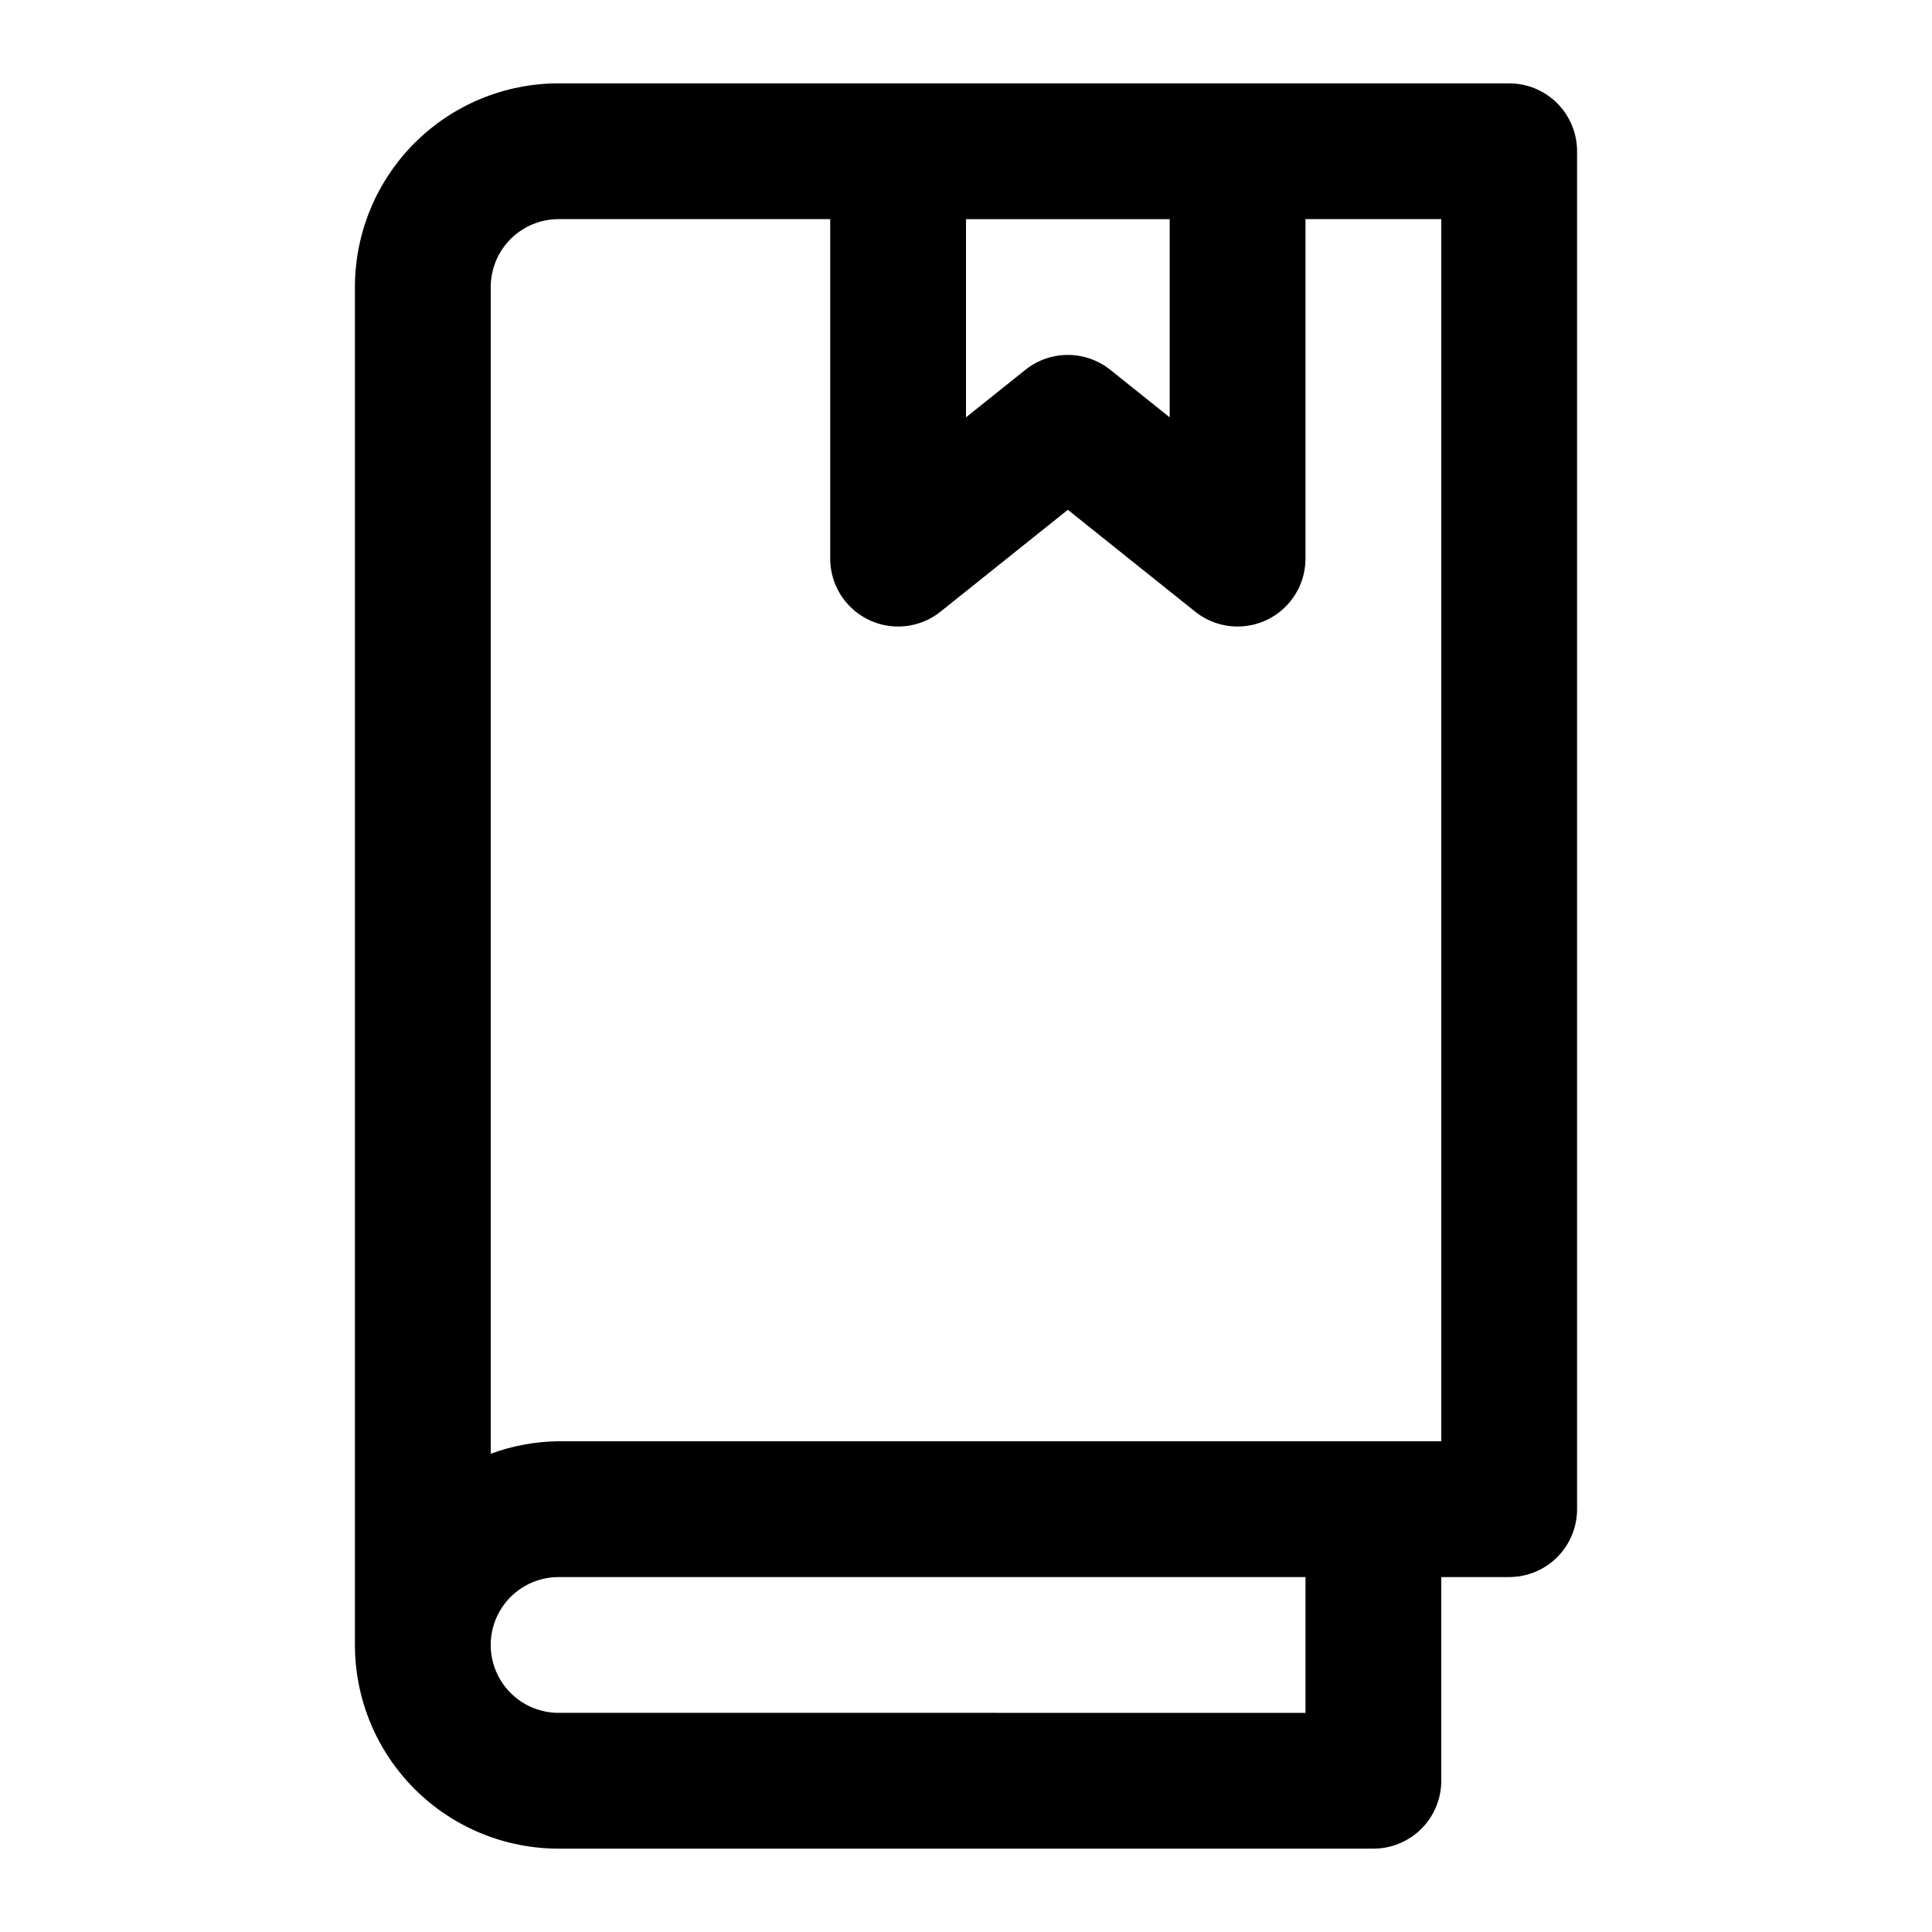 <?xml version="1.0" encoding="UTF-8"?>
<!-- Uploaded to: ICON Repo, www.svgrepo.com, Generator: ICON Repo Mixer Tools -->
<svg fill="#000000" width="800px" height="800px" version="1.1" viewBox="144 144 512 512" xmlns="http://www.w3.org/2000/svg">
 <path d="m543.95 166.09h-251.91c-14.316 0-28.047 5.688-38.168 15.812-10.125 10.121-15.812 23.852-15.812 38.168v359.86c0 14.316 5.688 28.047 15.812 38.172 10.121 10.121 23.852 15.809 38.168 15.809h215.92c4.773 0 9.348-1.895 12.723-5.269s5.269-7.953 5.269-12.723v-53.98h17.996c4.769 0 9.348-1.895 12.723-5.269s5.269-7.953 5.269-12.723v-359.86c0-4.773-1.895-9.352-5.269-12.727-3.375-3.371-7.953-5.269-12.723-5.269zm-143.95 35.988h53.98l-0.004 52.52-15.742-12.594c-3.191-2.555-7.156-3.945-11.246-3.945-4.09 0-8.055 1.391-11.246 3.945l-15.742 12.594zm89.965 395.85-197.93-0.004c-6.43 0-12.367-3.426-15.582-8.996-3.215-5.566-3.215-12.426 0-17.992 3.215-5.566 9.152-8.996 15.582-8.996h197.93zm35.988-71.973-233.91-0.004c-6.144 0.062-12.23 1.18-17.992 3.312v-309.2c0-4.773 1.895-9.348 5.269-12.723s7.949-5.269 12.723-5.269h71.973v89.965c0 4.543 1.715 8.922 4.809 12.25 3.094 3.332 7.328 5.367 11.859 5.703 4.535 0.332 9.023-1.059 12.57-3.898l33.738-26.988 33.738 26.988c3.547 2.84 8.035 4.231 12.57 3.898 4.531-0.336 8.766-2.371 11.859-5.703 3.094-3.328 4.809-7.707 4.809-12.25v-89.965h35.988z"/>
</svg>